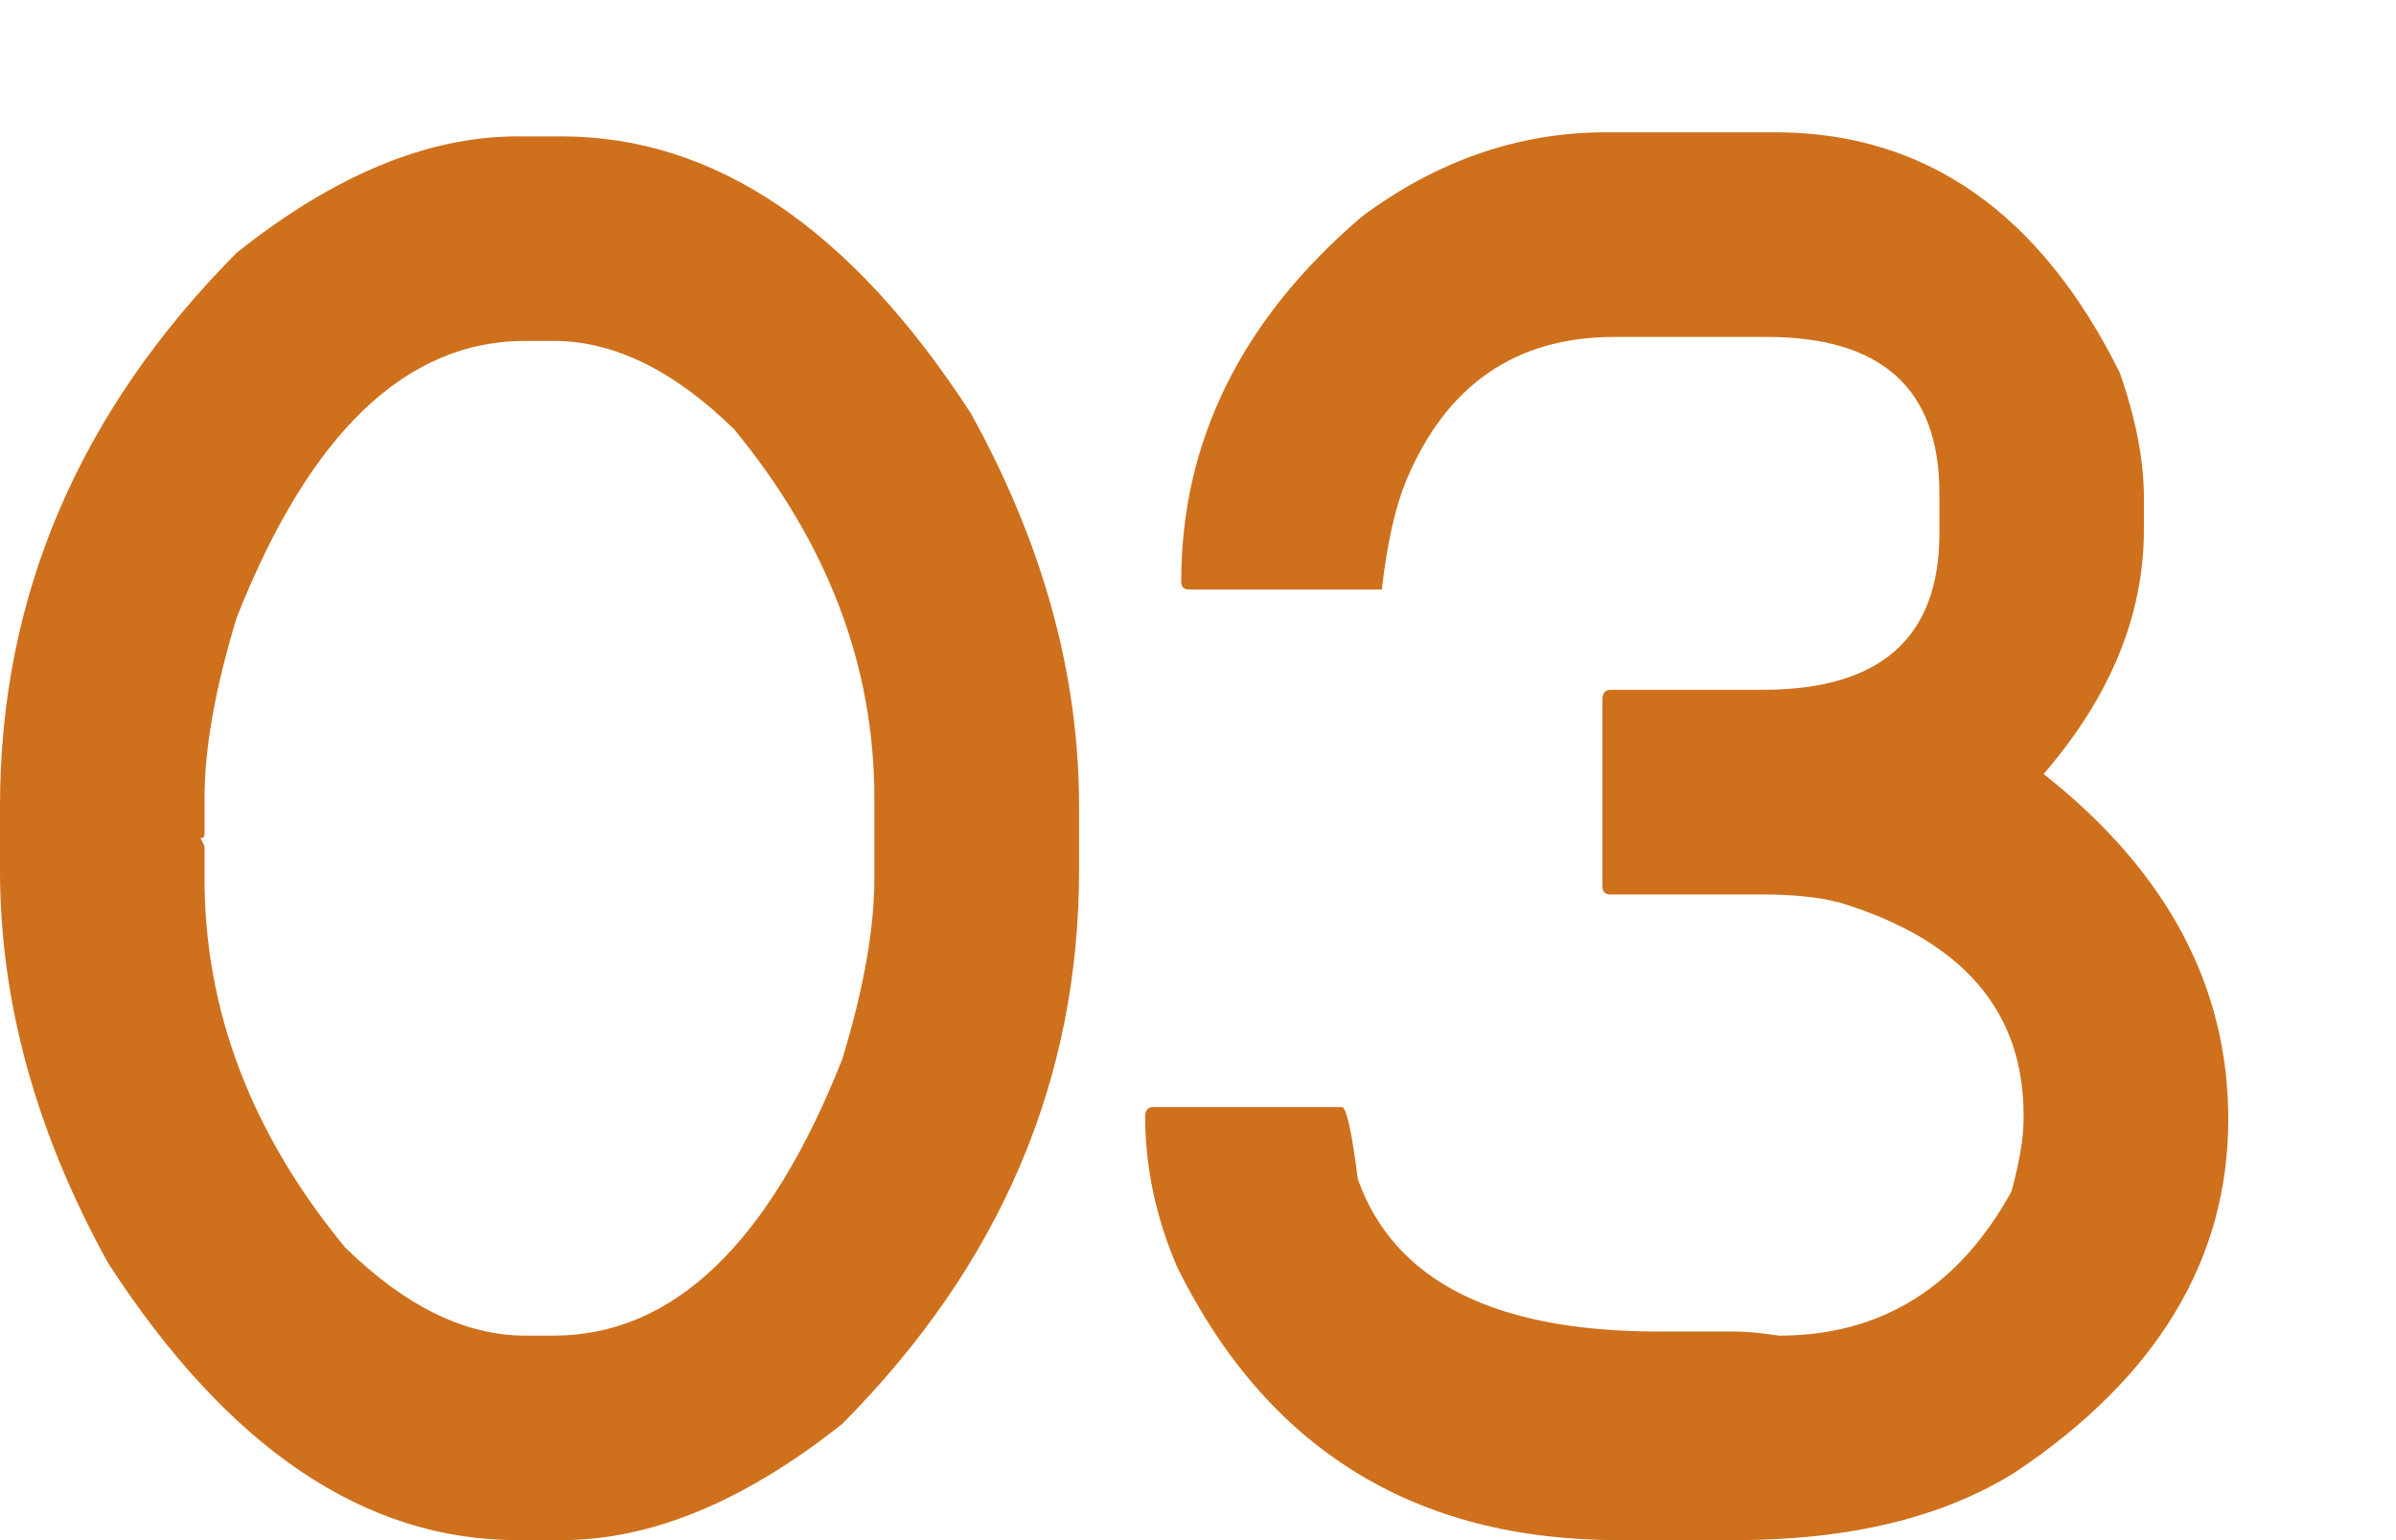 <?xml version="1.0" encoding="UTF-8"?> <svg xmlns="http://www.w3.org/2000/svg" width="14" height="9" viewBox="0 0 14 9" fill="none"> <path d="M3.023 0.797H3.281C4.176 0.797 4.973 1.336 5.672 2.414C6.094 3.176 6.305 3.941 6.305 4.711V5.086C6.305 6.312 5.844 7.391 4.922 8.32C4.352 8.773 3.805 9 3.281 9H3.023C2.129 9 1.332 8.461 0.633 7.383C0.211 6.621 0 5.855 0 5.086V4.711C0 3.484 0.461 2.406 1.383 1.477C1.953 1.023 2.5 0.797 3.023 0.797ZM1.195 4.664V4.875C1.195 4.891 1.188 4.898 1.172 4.898L1.195 4.945V5.133C1.195 5.906 1.469 6.625 2.016 7.289C2.367 7.633 2.719 7.805 3.07 7.805H3.234C3.934 7.805 4.496 7.266 4.922 6.188C5.047 5.777 5.109 5.426 5.109 5.133V4.664C5.109 3.891 4.836 3.172 4.289 2.508C3.938 2.164 3.586 1.992 3.234 1.992H3.07C2.371 1.992 1.809 2.531 1.383 3.609C1.258 4.02 1.195 4.371 1.195 4.664ZM9.387 0.773H10.371C11.25 0.773 11.922 1.242 12.387 2.18C12.48 2.449 12.527 2.691 12.527 2.906V3.094C12.527 3.594 12.332 4.07 11.941 4.523C12.66 5.09 13.02 5.762 13.02 6.539C13.02 7.359 12.605 8.047 11.777 8.602C11.355 8.867 10.809 9 10.137 9H9.457C8.266 9 7.406 8.469 6.879 7.406C6.754 7.117 6.691 6.82 6.691 6.516C6.695 6.484 6.711 6.469 6.738 6.469H7.84C7.867 6.469 7.898 6.609 7.934 6.891C8.145 7.484 8.73 7.781 9.691 7.781H10.137C10.203 7.781 10.289 7.789 10.395 7.805C10.992 7.805 11.445 7.523 11.754 6.961C11.801 6.785 11.824 6.645 11.824 6.539V6.516C11.824 5.906 11.465 5.492 10.746 5.273C10.621 5.242 10.473 5.227 10.301 5.227H9.41C9.379 5.227 9.363 5.211 9.363 5.18V4.078C9.367 4.047 9.383 4.031 9.41 4.031H10.301C10.988 4.031 11.332 3.727 11.332 3.117V2.883C11.332 2.273 10.996 1.969 10.324 1.969H9.434C8.855 1.969 8.449 2.25 8.215 2.812C8.152 2.965 8.105 3.176 8.074 3.445H6.949C6.918 3.445 6.902 3.43 6.902 3.398C6.902 2.578 7.254 1.867 7.957 1.266C8.398 0.938 8.875 0.773 9.387 0.773Z" fill="#CF701D"></path> </svg> 